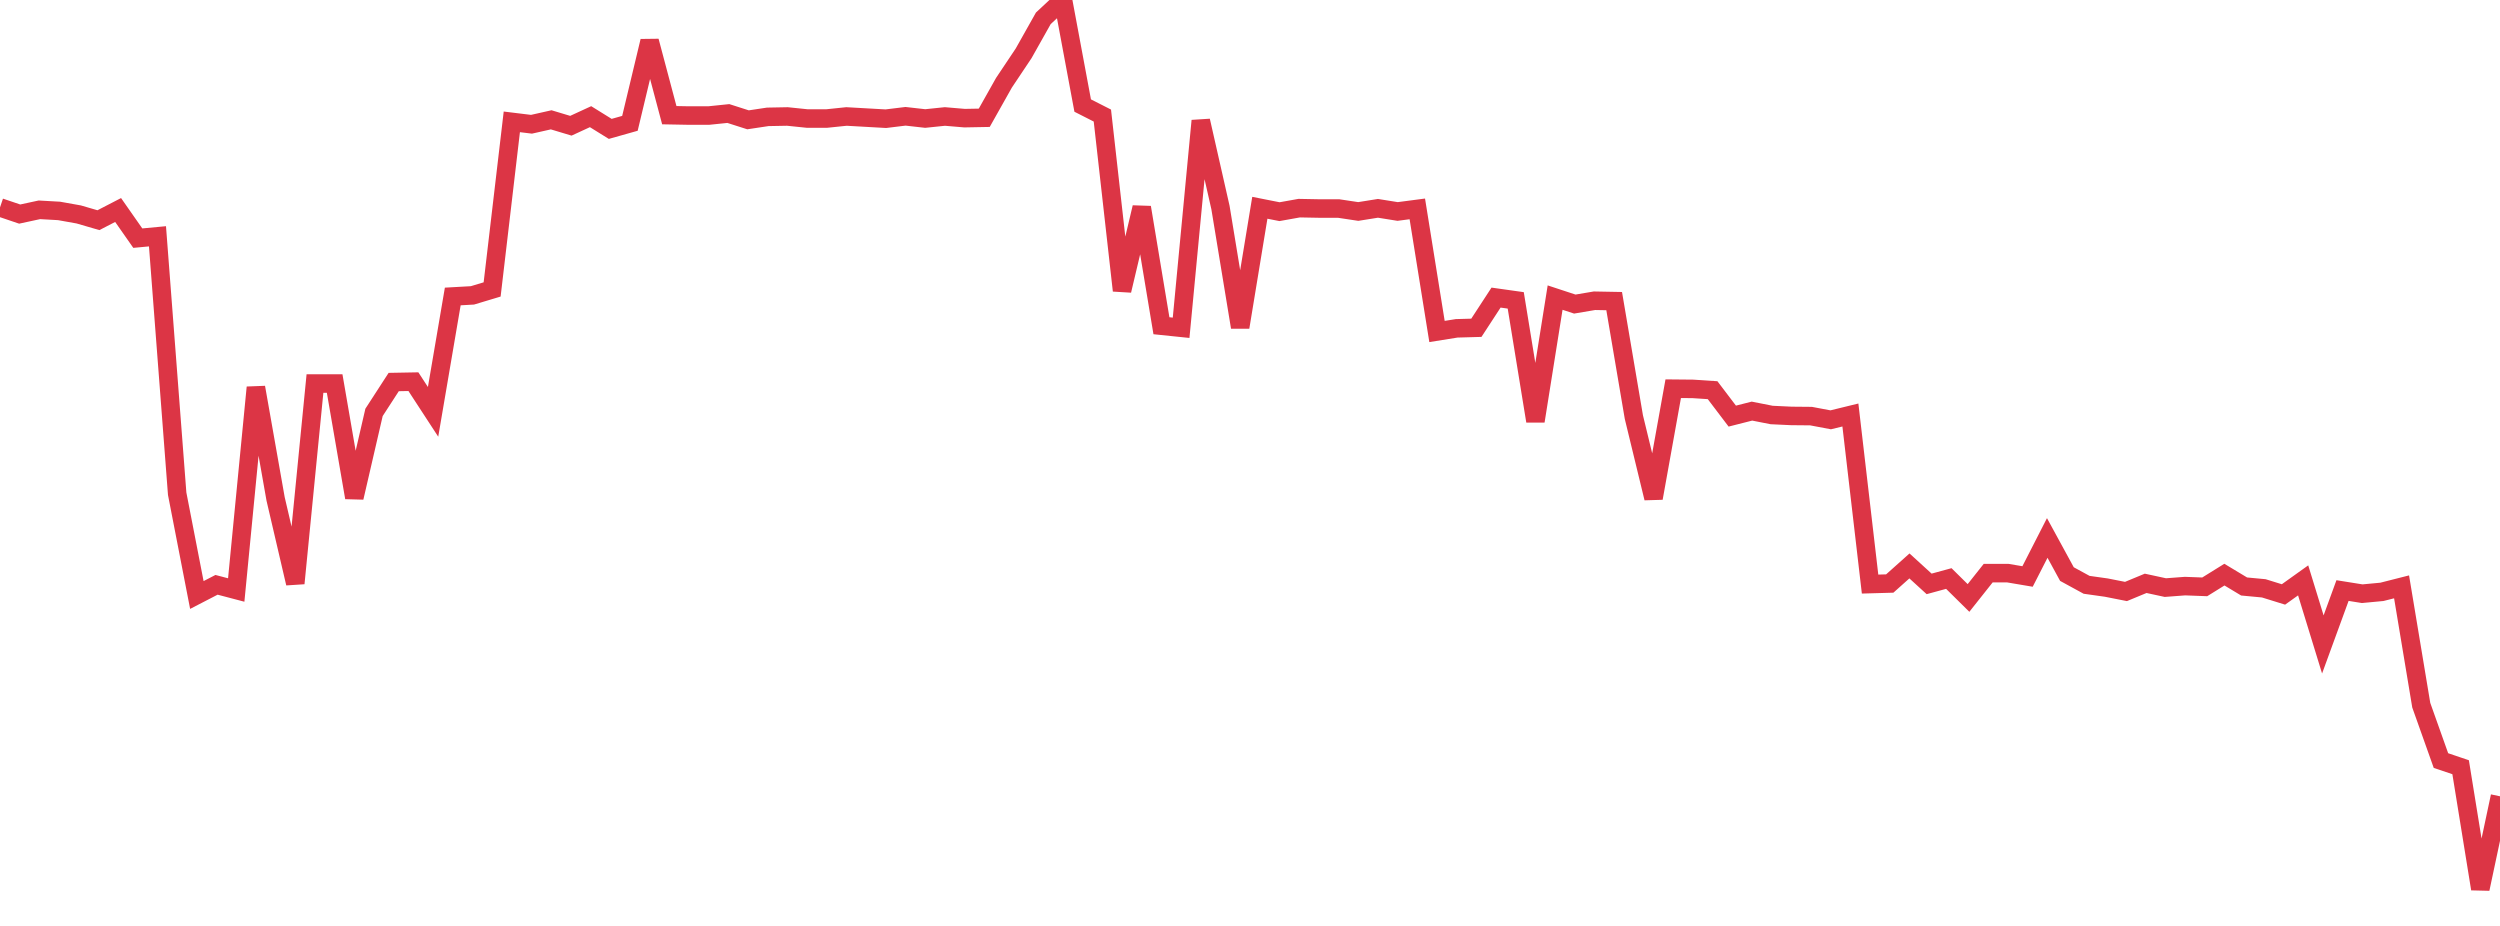 <?xml version="1.0" standalone="no"?>
<!DOCTYPE svg PUBLIC "-//W3C//DTD SVG 1.1//EN" "http://www.w3.org/Graphics/SVG/1.1/DTD/svg11.dtd">
<svg width="135" height="50" viewBox="0 0 135 50" preserveAspectRatio="none" class="sparkline" xmlns="http://www.w3.org/2000/svg"
xmlns:xlink="http://www.w3.org/1999/xlink"><path  class="sparkline--line" d="M 0 11.2 L 0 11.2 L 1.063 11.56 L 2.126 11.33 L 3.189 11.39 L 4.252 11.58 L 5.315 11.89 L 6.378 11.34 L 7.441 12.86 L 8.504 12.76 L 9.567 26.66 L 10.63 32.13 L 11.693 31.58 L 12.756 31.86 L 13.819 20.92 L 14.882 26.94 L 15.945 31.5 L 17.008 20.71 L 18.071 20.71 L 19.134 26.87 L 20.197 22.27 L 21.26 20.63 L 22.323 20.61 L 23.386 22.24 L 24.449 16.01 L 25.512 15.95 L 26.575 15.63 L 27.638 6.58 L 28.701 6.71 L 29.764 6.47 L 30.827 6.79 L 31.89 6.3 L 32.953 6.96 L 34.016 6.66 L 35.079 2.22 L 36.142 6.22 L 37.205 6.24 L 38.268 6.24 L 39.331 6.13 L 40.394 6.47 L 41.457 6.31 L 42.52 6.29 L 43.583 6.4 L 44.646 6.4 L 45.709 6.29 L 46.772 6.35 L 47.835 6.41 L 48.898 6.28 L 49.961 6.4 L 51.024 6.29 L 52.087 6.38 L 53.15 6.36 L 54.213 4.47 L 55.276 2.88 L 56.339 0.99 L 57.402 0 L 58.465 5.7 L 59.528 6.24 L 60.591 15.69 L 61.654 11.2 L 62.717 17.59 L 63.78 17.7 L 64.843 6.52 L 65.906 11.21 L 66.969 17.67 L 68.031 11.22 L 69.094 11.43 L 70.157 11.24 L 71.22 11.26 L 72.283 11.26 L 73.346 11.42 L 74.409 11.25 L 75.472 11.42 L 76.535 11.28 L 77.598 17.9 L 78.661 17.73 L 79.724 17.7 L 80.787 16.07 L 81.85 16.22 L 82.913 22.74 L 83.976 16.07 L 85.039 16.42 L 86.102 16.24 L 87.165 16.26 L 88.228 22.52 L 89.291 26.9 L 90.354 20.99 L 91.417 21 L 92.48 21.07 L 93.543 22.47 L 94.606 22.2 L 95.669 22.41 L 96.732 22.46 L 97.795 22.47 L 98.858 22.67 L 99.921 22.41 L 100.984 31.54 L 102.047 31.51 L 103.11 30.56 L 104.173 31.53 L 105.236 31.24 L 106.299 32.29 L 107.362 30.95 L 108.425 30.95 L 109.488 31.13 L 110.551 29.05 L 111.614 31 L 112.677 31.58 L 113.74 31.73 L 114.803 31.94 L 115.866 31.5 L 116.929 31.73 L 117.992 31.65 L 119.055 31.69 L 120.118 31.03 L 121.181 31.67 L 122.244 31.77 L 123.307 32.1 L 124.37 31.34 L 125.433 34.8 L 126.496 31.89 L 127.559 32.06 L 128.622 31.96 L 129.685 31.69 L 130.748 38.08 L 131.811 41.07 L 132.874 41.43 L 133.937 48 L 135 43" fill="none" stroke-width="1" stroke="#dc3545"></path></svg>